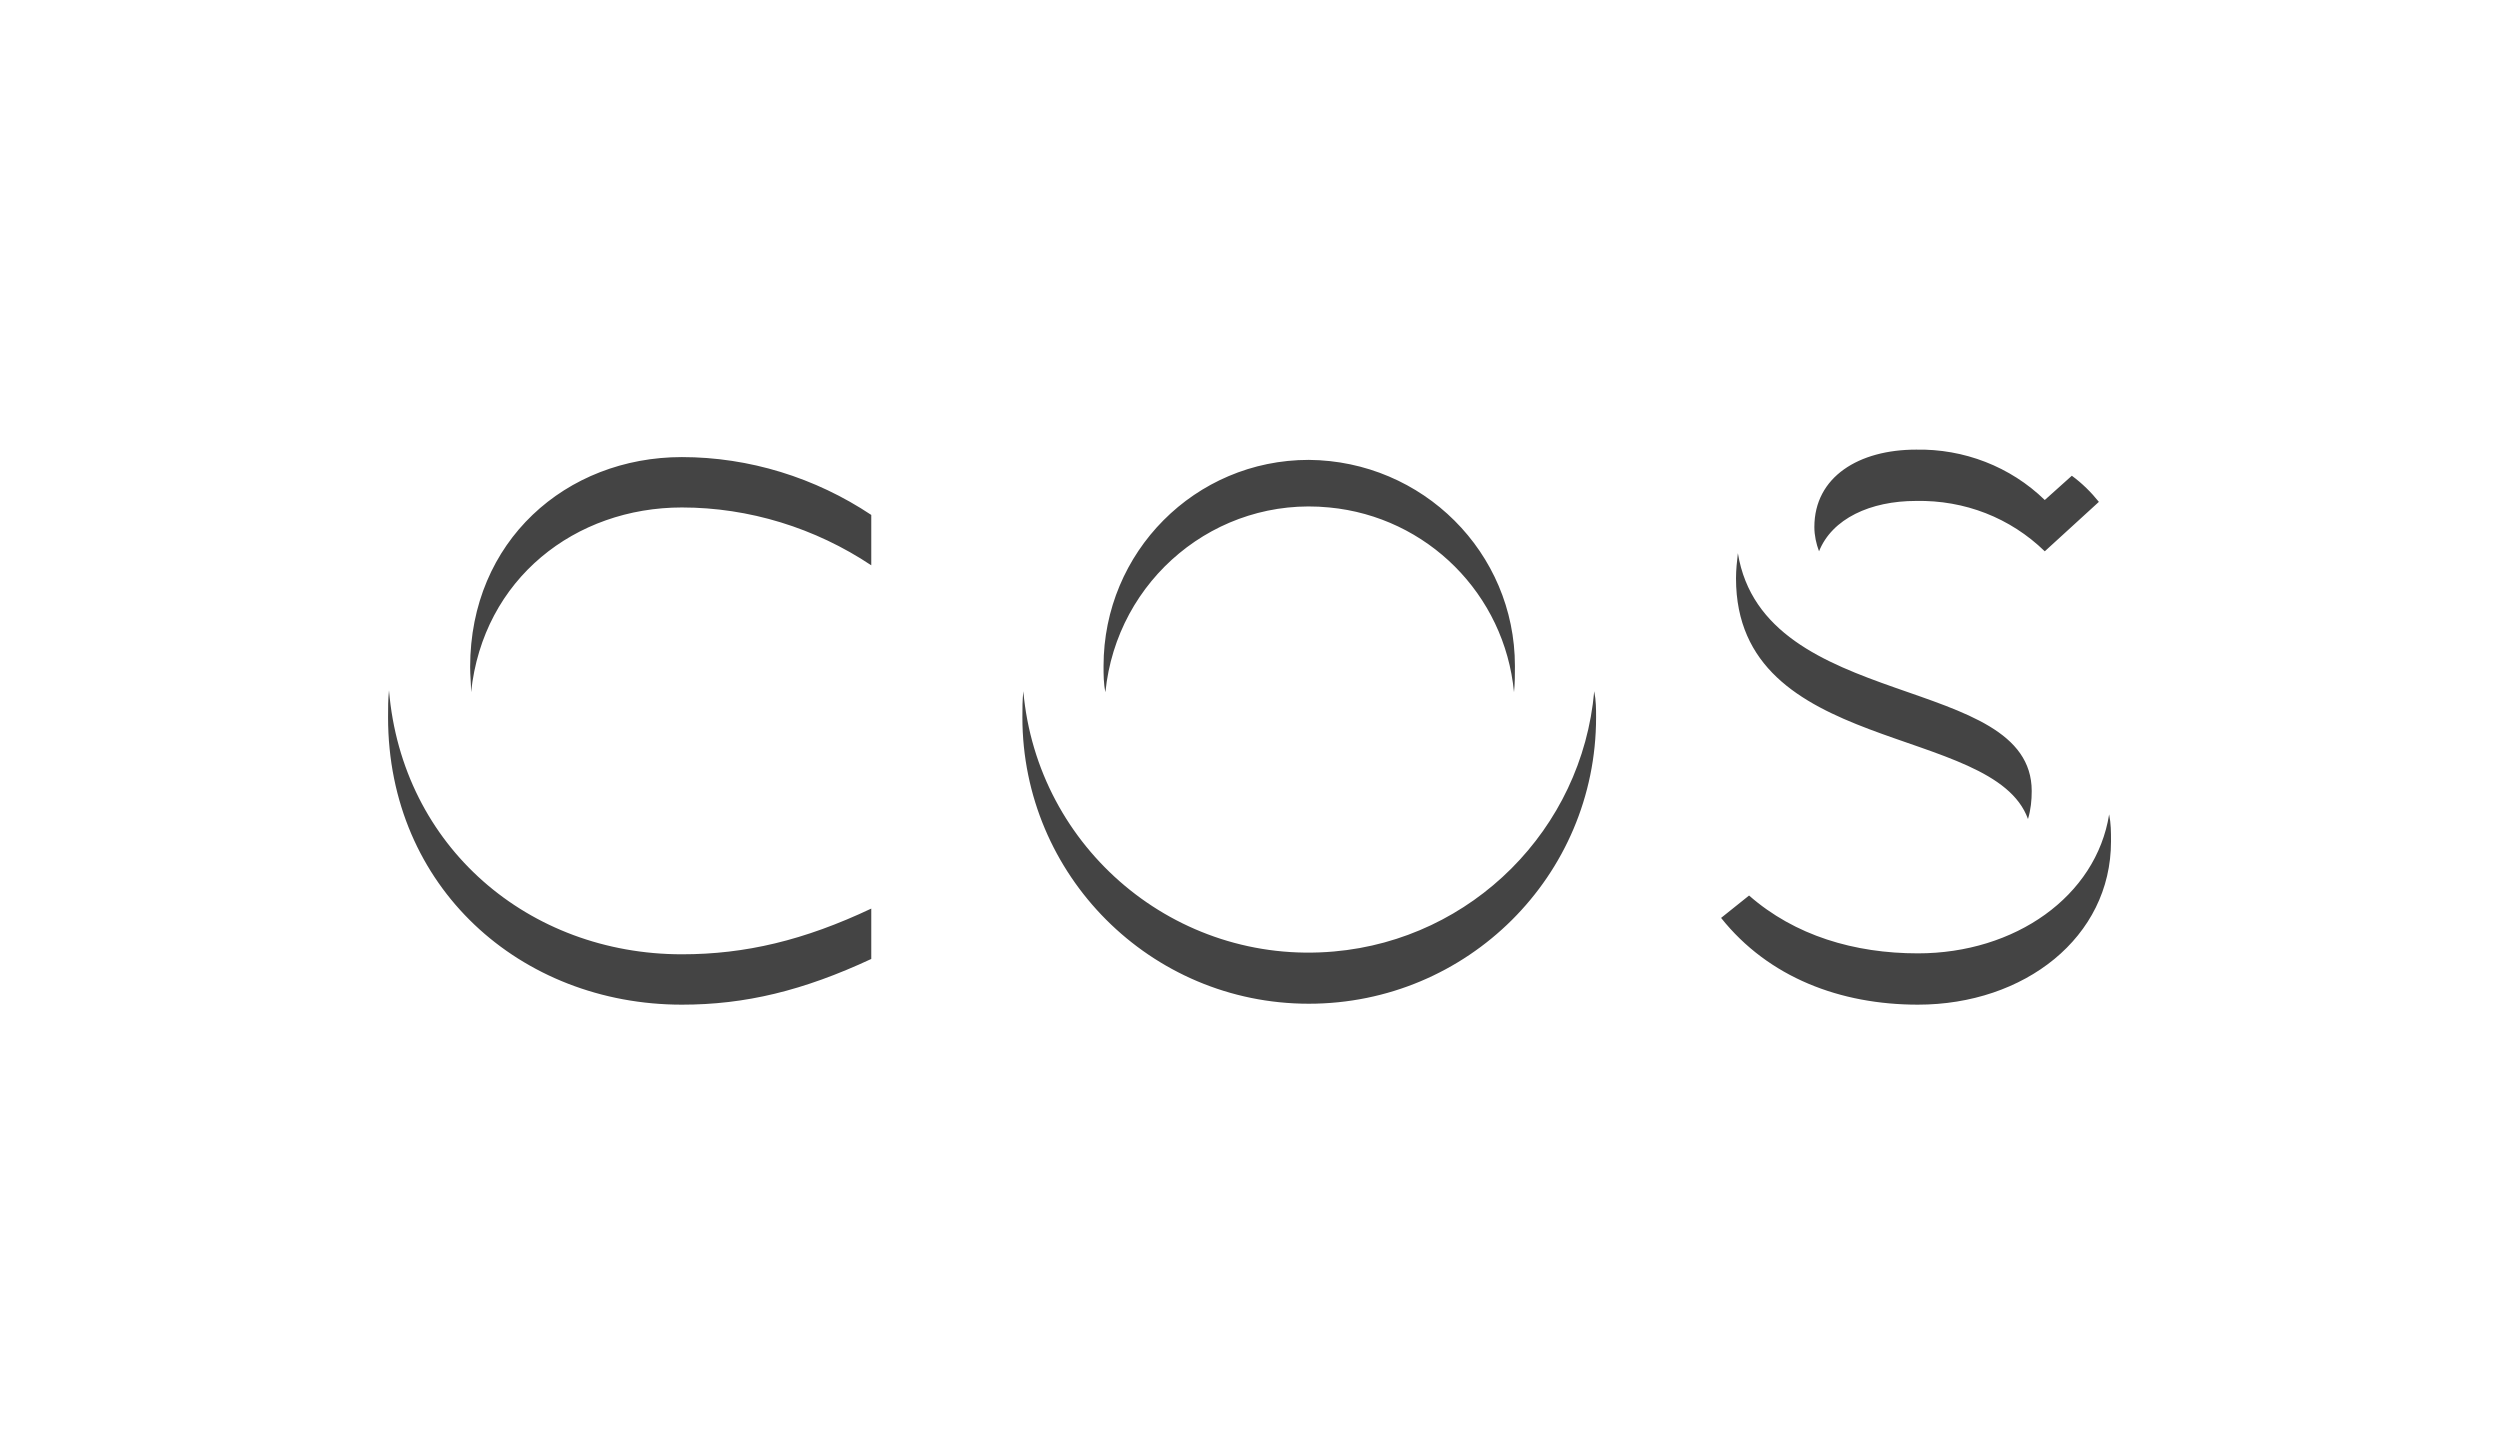 <?xml version="1.0" encoding="UTF-8"?> <!-- Generator: Adobe Illustrator 25.0.1, SVG Export Plug-In . SVG Version: 6.00 Build 0) --> <svg xmlns="http://www.w3.org/2000/svg" xmlns:xlink="http://www.w3.org/1999/xlink" id="Layer_1" x="0px" y="0px" viewBox="0 0 268 156" style="enable-background:new 0 0 268 156;" xml:space="preserve"> <style type="text/css"> .st0{fill:#444444;} .st1{fill:none;} </style> <path class="st0" d="M73.1,102.3c6.8,0,13.1-1.5,20.3-4.9v5.4c-7.3,3.4-13.5,4.9-20.3,4.9c-17.3,0-31.5-12.6-31.5-30.8 c0-1,0-1.9,0.1-2.9C43.1,90.8,56.7,102.3,73.1,102.3z M50.4,71.5C50.4,58,60.7,49,73.1,49c7.2,0,14.3,2.2,20.3,6.2v5.4 c-6-4-13.1-6.2-20.3-6.2c-11.4,0-21.3,7.6-22.6,19.8C50.5,73.3,50.4,72.4,50.4,71.5z M171.1,76.9c0,17-13.8,30.7-30.8,30.7 c-17,0-30.7-13.8-30.7-30.7c0-1,0-1.8,0.1-2.8c1.5,16.9,16.4,29.4,33.3,27.9c14.8-1.3,26.6-13.1,27.9-27.9 C171.1,75.1,171.1,76,171.1,76.9z M162.4,71.4c0-12.2-9.9-22-22.1-22.1c-12.2,0-22,9.9-22,22.1l0,0c0,0.9,0,1.9,0.2,2.8 c1.2-12.1,11.9-21,24-19.8c10.5,1,18.8,9.3,19.8,19.8C162.4,73.3,162.4,72.3,162.4,71.4z M226.3,90.2c0,10.3-9.3,17.5-20.7,17.5 c-8.3,0-16-2.9-21.1-9.3l3-2.4c4.9,4.3,11.3,6.2,18.1,6.2c10.4,0,19.1-6.1,20.5-14.9C226.3,88.3,226.3,89.2,226.3,90.2z M217.8,84.8 c0,1-0.1,2-0.4,3c-3.7-10.3-31.3-6.8-31.3-25.8c0-0.9,0.1-1.8,0.2-2.7C189.1,76.4,217.8,72.1,217.8,84.8z M222.1,51 c1.1,0.8,2.1,1.8,2.9,2.8l-5.8,5.3c-3.7-3.6-8.6-5.5-13.8-5.4c-4.9,0-9,1.9-10.4,5.4c-0.3-0.8-0.5-1.7-0.5-2.6 c0-5.4,4.8-8.3,10.9-8.3c5.1-0.1,10.1,1.8,13.8,5.4L222.1,51z"></path> <rect x="34" y="43" class="st1" width="200" height="70"></rect> </svg> 